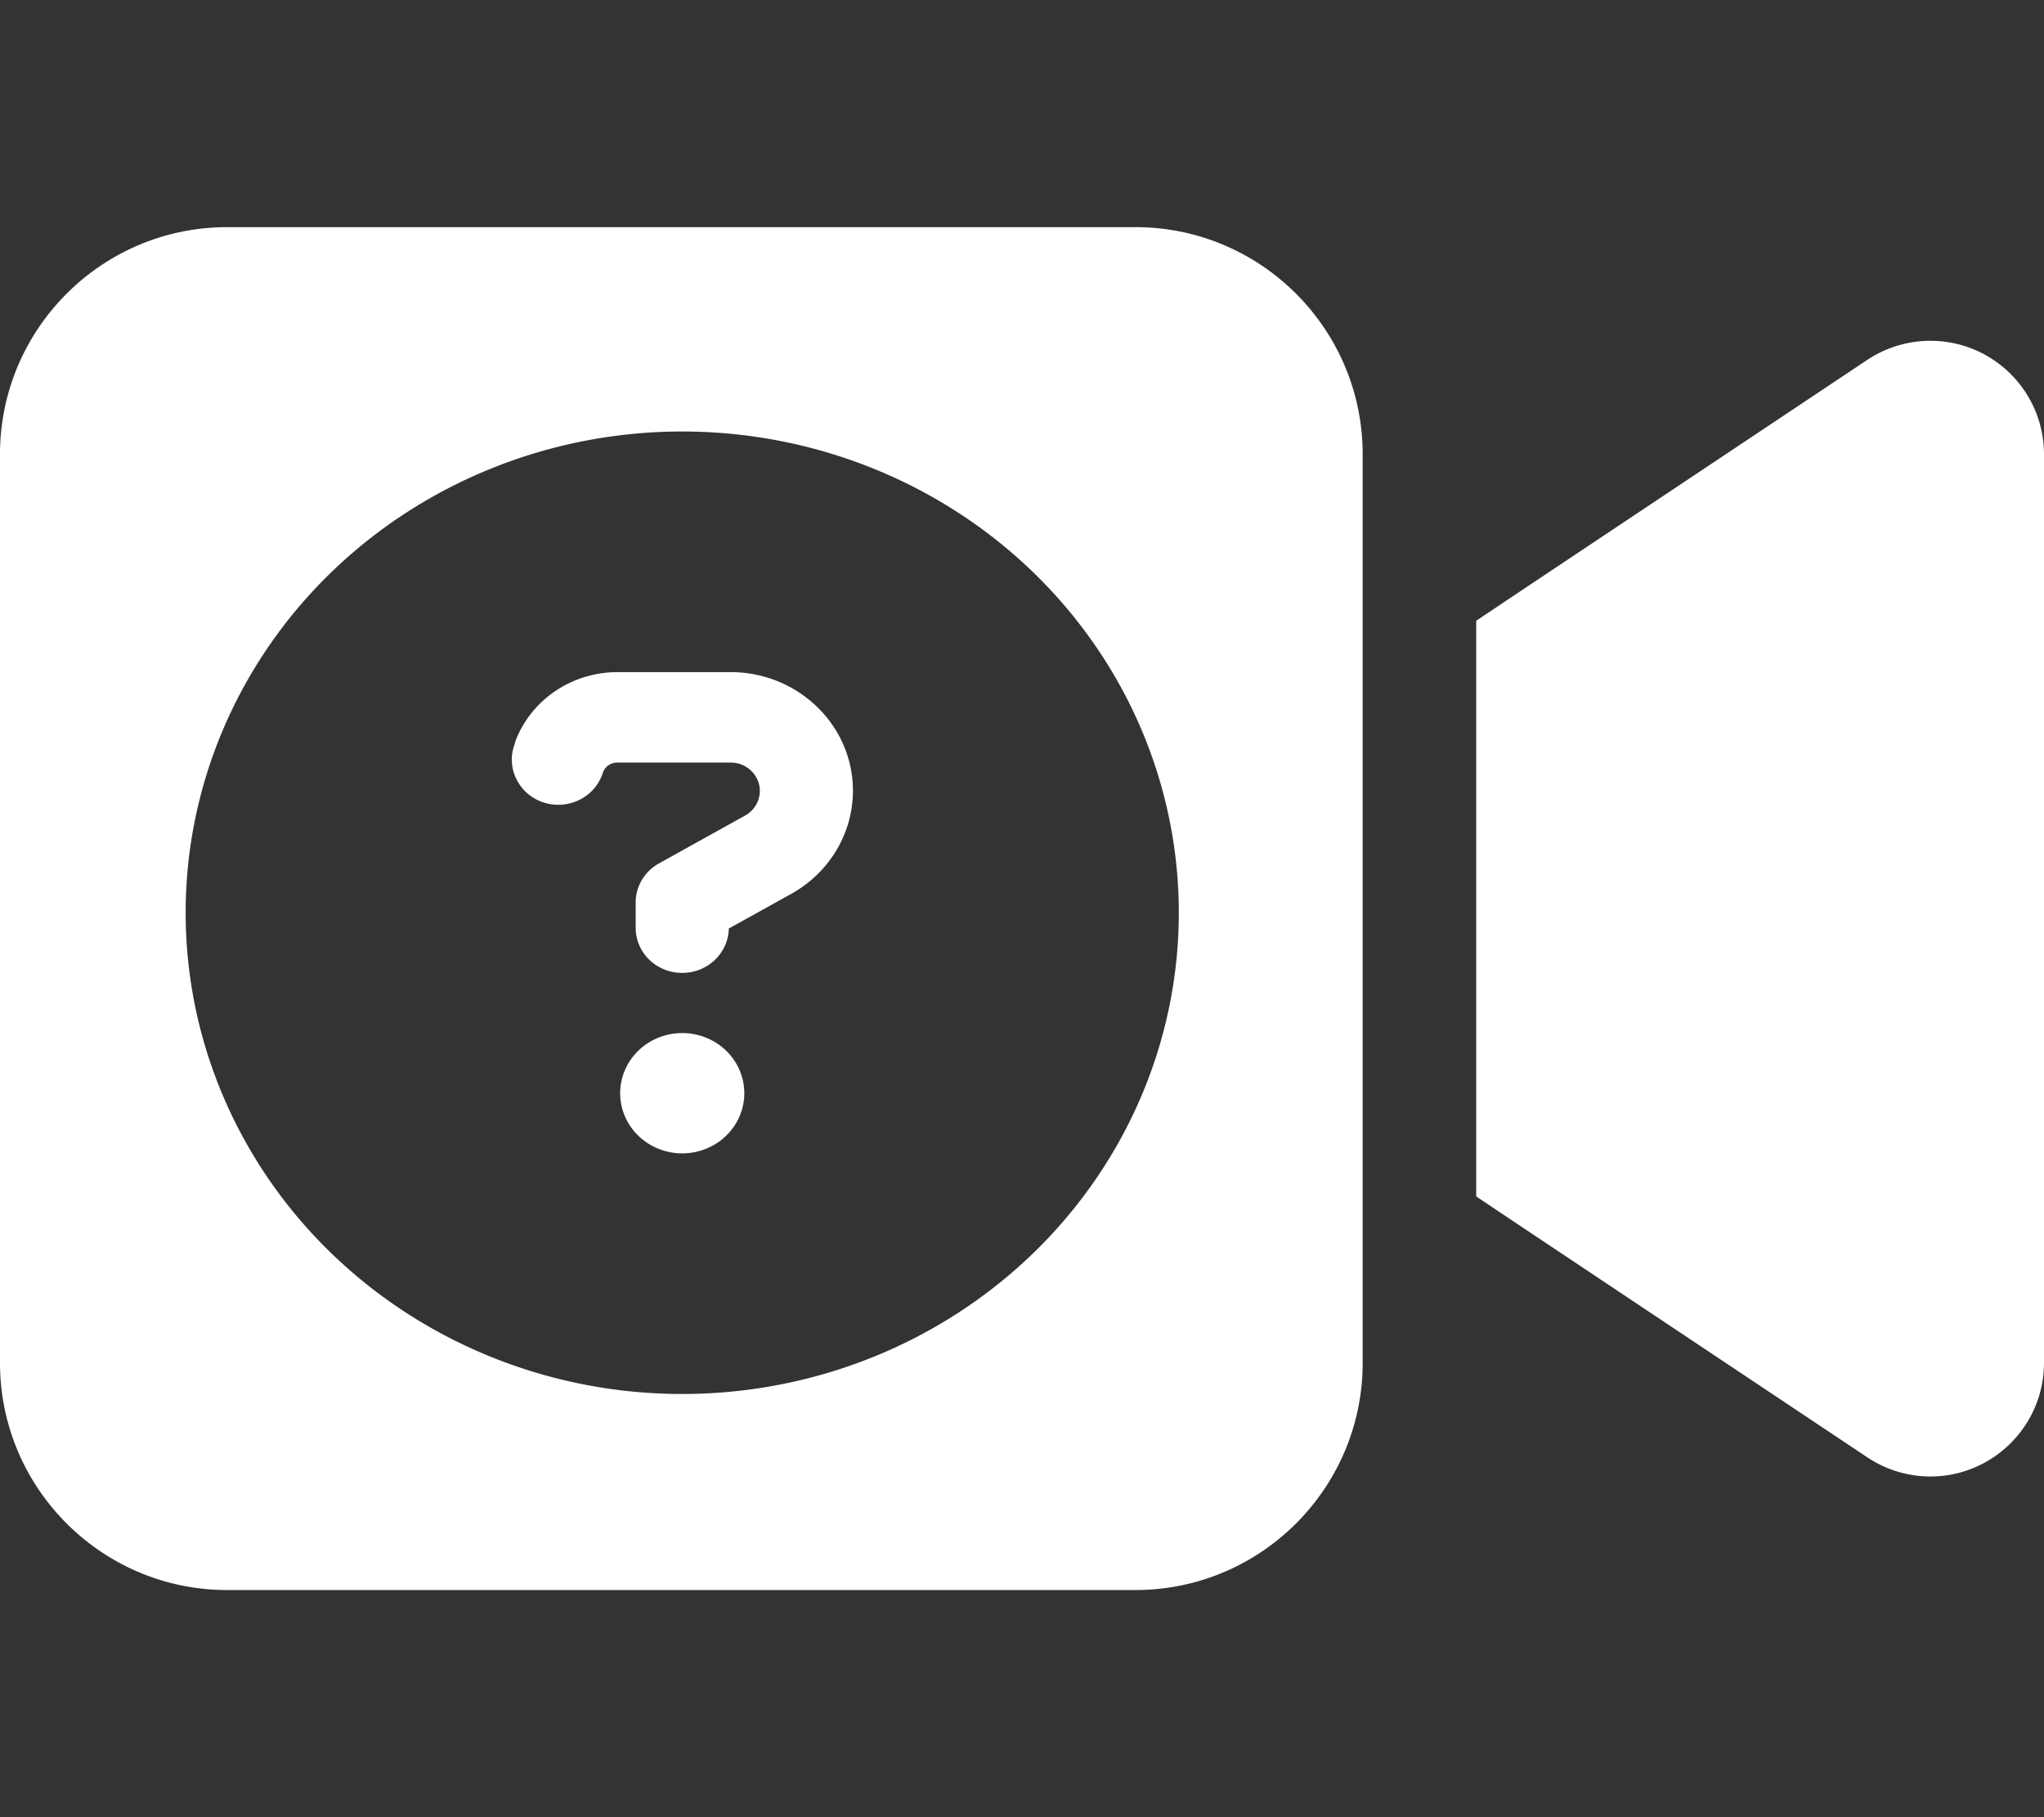 <svg xmlns="http://www.w3.org/2000/svg" viewBox="0 0 576 512" fill="currentColor" style="color: #fff;"><rect x="0" y="0" width="576" height="512" fill="#333333" stroke="none"/><path d="M 64,64 C 28.7,64 0,92.7 0,128 v 256 c 0,35.3 28.7,64 64,64 h 256 c 35.3,0 64,-28.7 64,-64 V 128 C 384,92.7 355.3,64 320,64 Z m 478.387,32.062 c -5.688,0.287 -11.288,2.088 -16.188,5.338 l -96,64 -14.199,9.5 V 192 320 337.1 l 14.199,9.5 96,64 c 9.9,6.6 22.5,7.2 32.9,1.6 C 569.5,406.599 576,395.8 576,384 V 128 c 0,-11.8 -6.5,-22.599 -16.9,-28.199 -5.25,-2.8 -11.025,-4.026 -16.713,-3.738 z m -350.133,25.514 a 139.935,135.594 0 1 1 0,271.188 139.935,135.594 0 1 1 0,-271.188 z m -18.256,67.797 c -12.955,0 -24.543,7.944 -28.861,19.756 l 0.055,0.053 -0.219,0.637 c -2.405,6.568 1.202,13.877 7.98,16.207 6.778,2.331 14.321,-1.112 16.727,-7.732 l 0.219,-0.637 c 0.601,-1.695 2.241,-2.807 4.1,-2.807 h 31.867 c 4.537,0 8.254,3.549 8.254,7.998 0,2.86 -1.585,5.507 -4.154,6.938 L 185.75,243.24 c -4.1,2.278 -6.615,6.461 -6.615,11.016 v 7.15 c 0,7.044 5.849,12.713 13.119,12.713 7.161,0 13.01,-5.614 13.119,-12.5 l 17.656,-9.799 c 10.714,-5.985 17.328,-17.055 17.328,-29.025 0,-18.432 -15.415,-33.422 -34.492,-33.422 z m 18.256,101.695 a 17.492,16.949 0 0 0 -17.492,16.949 17.492,16.95 0 0 0 34.984,0 17.492,16.949 0 0 0 -17.492,-16.949 z"/></svg>
